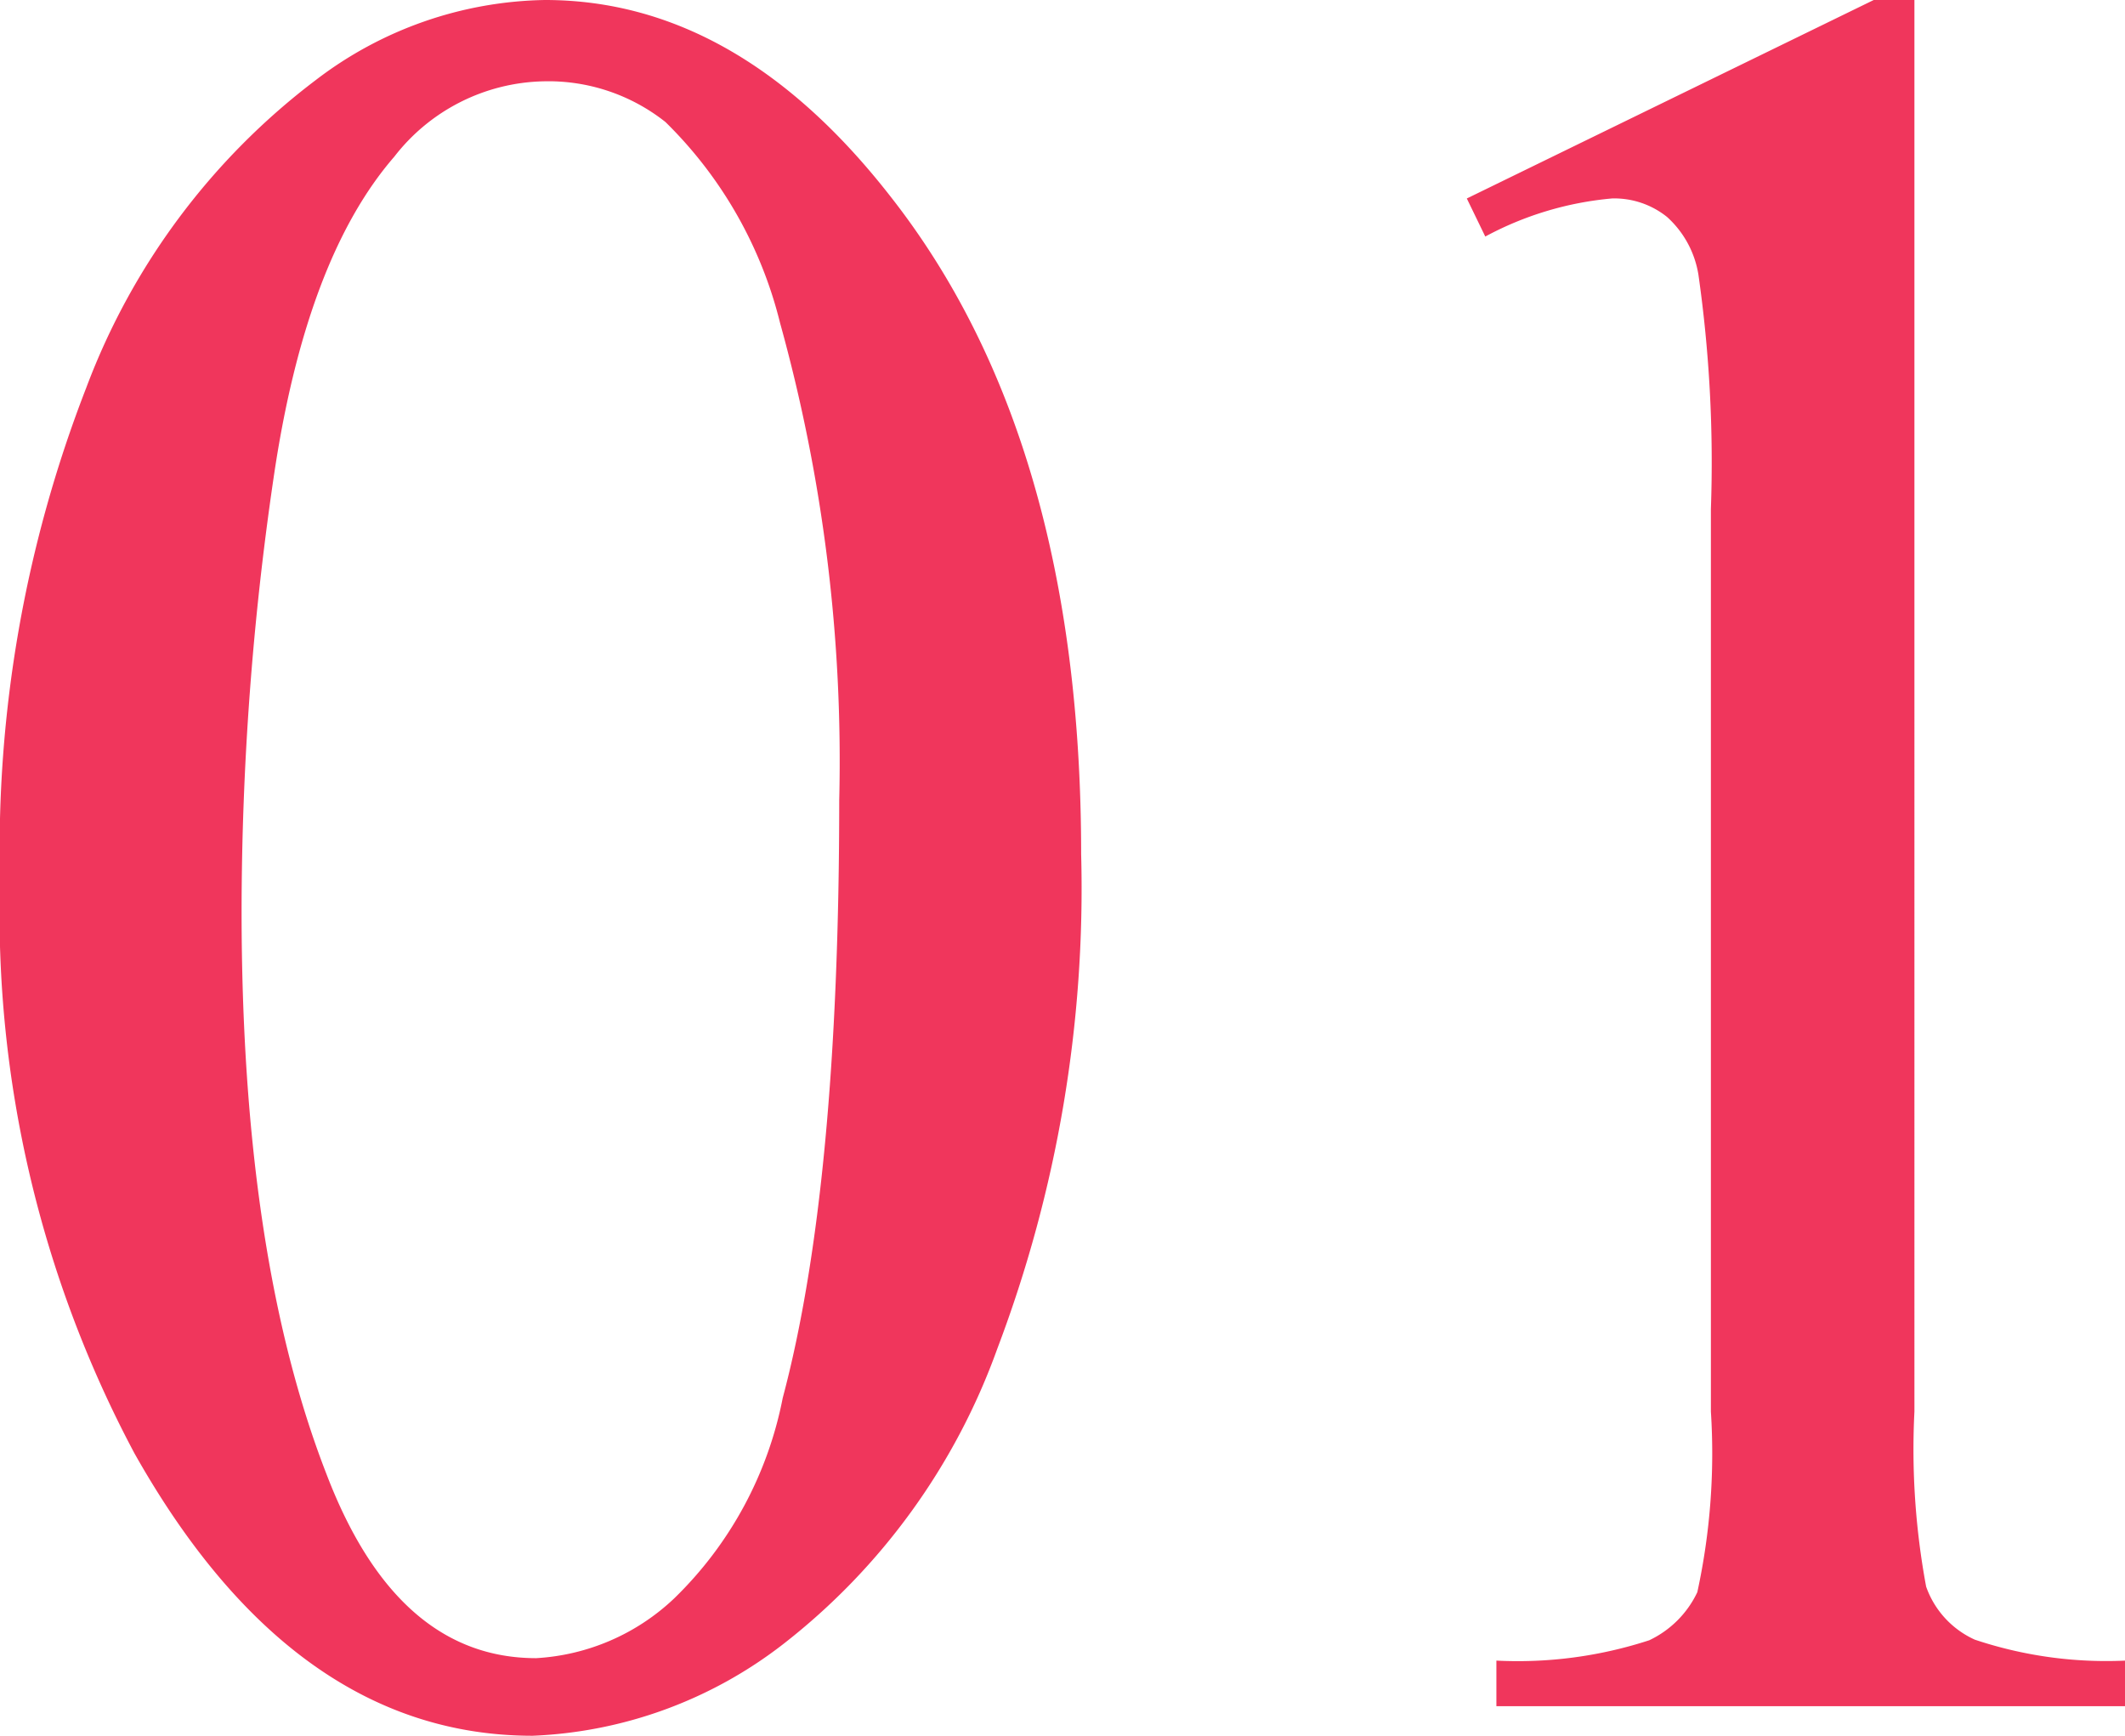 <svg xmlns="http://www.w3.org/2000/svg" width="56.4" height="46.063" viewBox="0 0 56.4 46.063"><path d="M6.921,38.081a33.8,33.8,0,0,1,2.29-13.07A18.29,18.29,0,0,1,15.3,16.849a10.269,10.269,0,0,1,6.085-2.126q5.1,0,9.16,5.2,5.071,6.445,5.071,17.47a34.438,34.438,0,0,1-2.225,13.119,17.359,17.359,0,0,1-5.676,7.835,11.615,11.615,0,0,1-6.657,2.437q-6.347,0-10.567-7.492A30.475,30.475,0,0,1,6.921,38.081Zm6.412.818q0,9.16,2.257,14.951,1.865,4.875,5.562,4.875a5.806,5.806,0,0,0,3.664-1.587,10.1,10.1,0,0,0,2.879-5.316q1.5-5.627,1.5-15.867a43.436,43.436,0,0,0-1.57-12.661,11.234,11.234,0,0,0-3.042-5.333,5,5,0,0,0-3.239-1.08,5.144,5.144,0,0,0-3.958,2q-2.355,2.715-3.206,8.539A79.375,79.375,0,0,0,13.333,38.9ZM45.852,19.99l10.8-5.267h1.08V52.181a19.894,19.894,0,0,0,.311,4.646,2.429,2.429,0,0,0,1.292,1.407,11,11,0,0,0,3.991.556V60H46.637V58.79a11.256,11.256,0,0,0,4.057-.54,2.679,2.679,0,0,0,1.276-1.276,17.337,17.337,0,0,0,.36-4.793V28.234A35.22,35.22,0,0,0,52,22.018a2.623,2.623,0,0,0-.834-1.538,2.238,2.238,0,0,0-1.456-.491A8.708,8.708,0,0,0,46.342,21Z" transform="translate(-6.921 -14.723)" fill="#f0365c"/></svg>